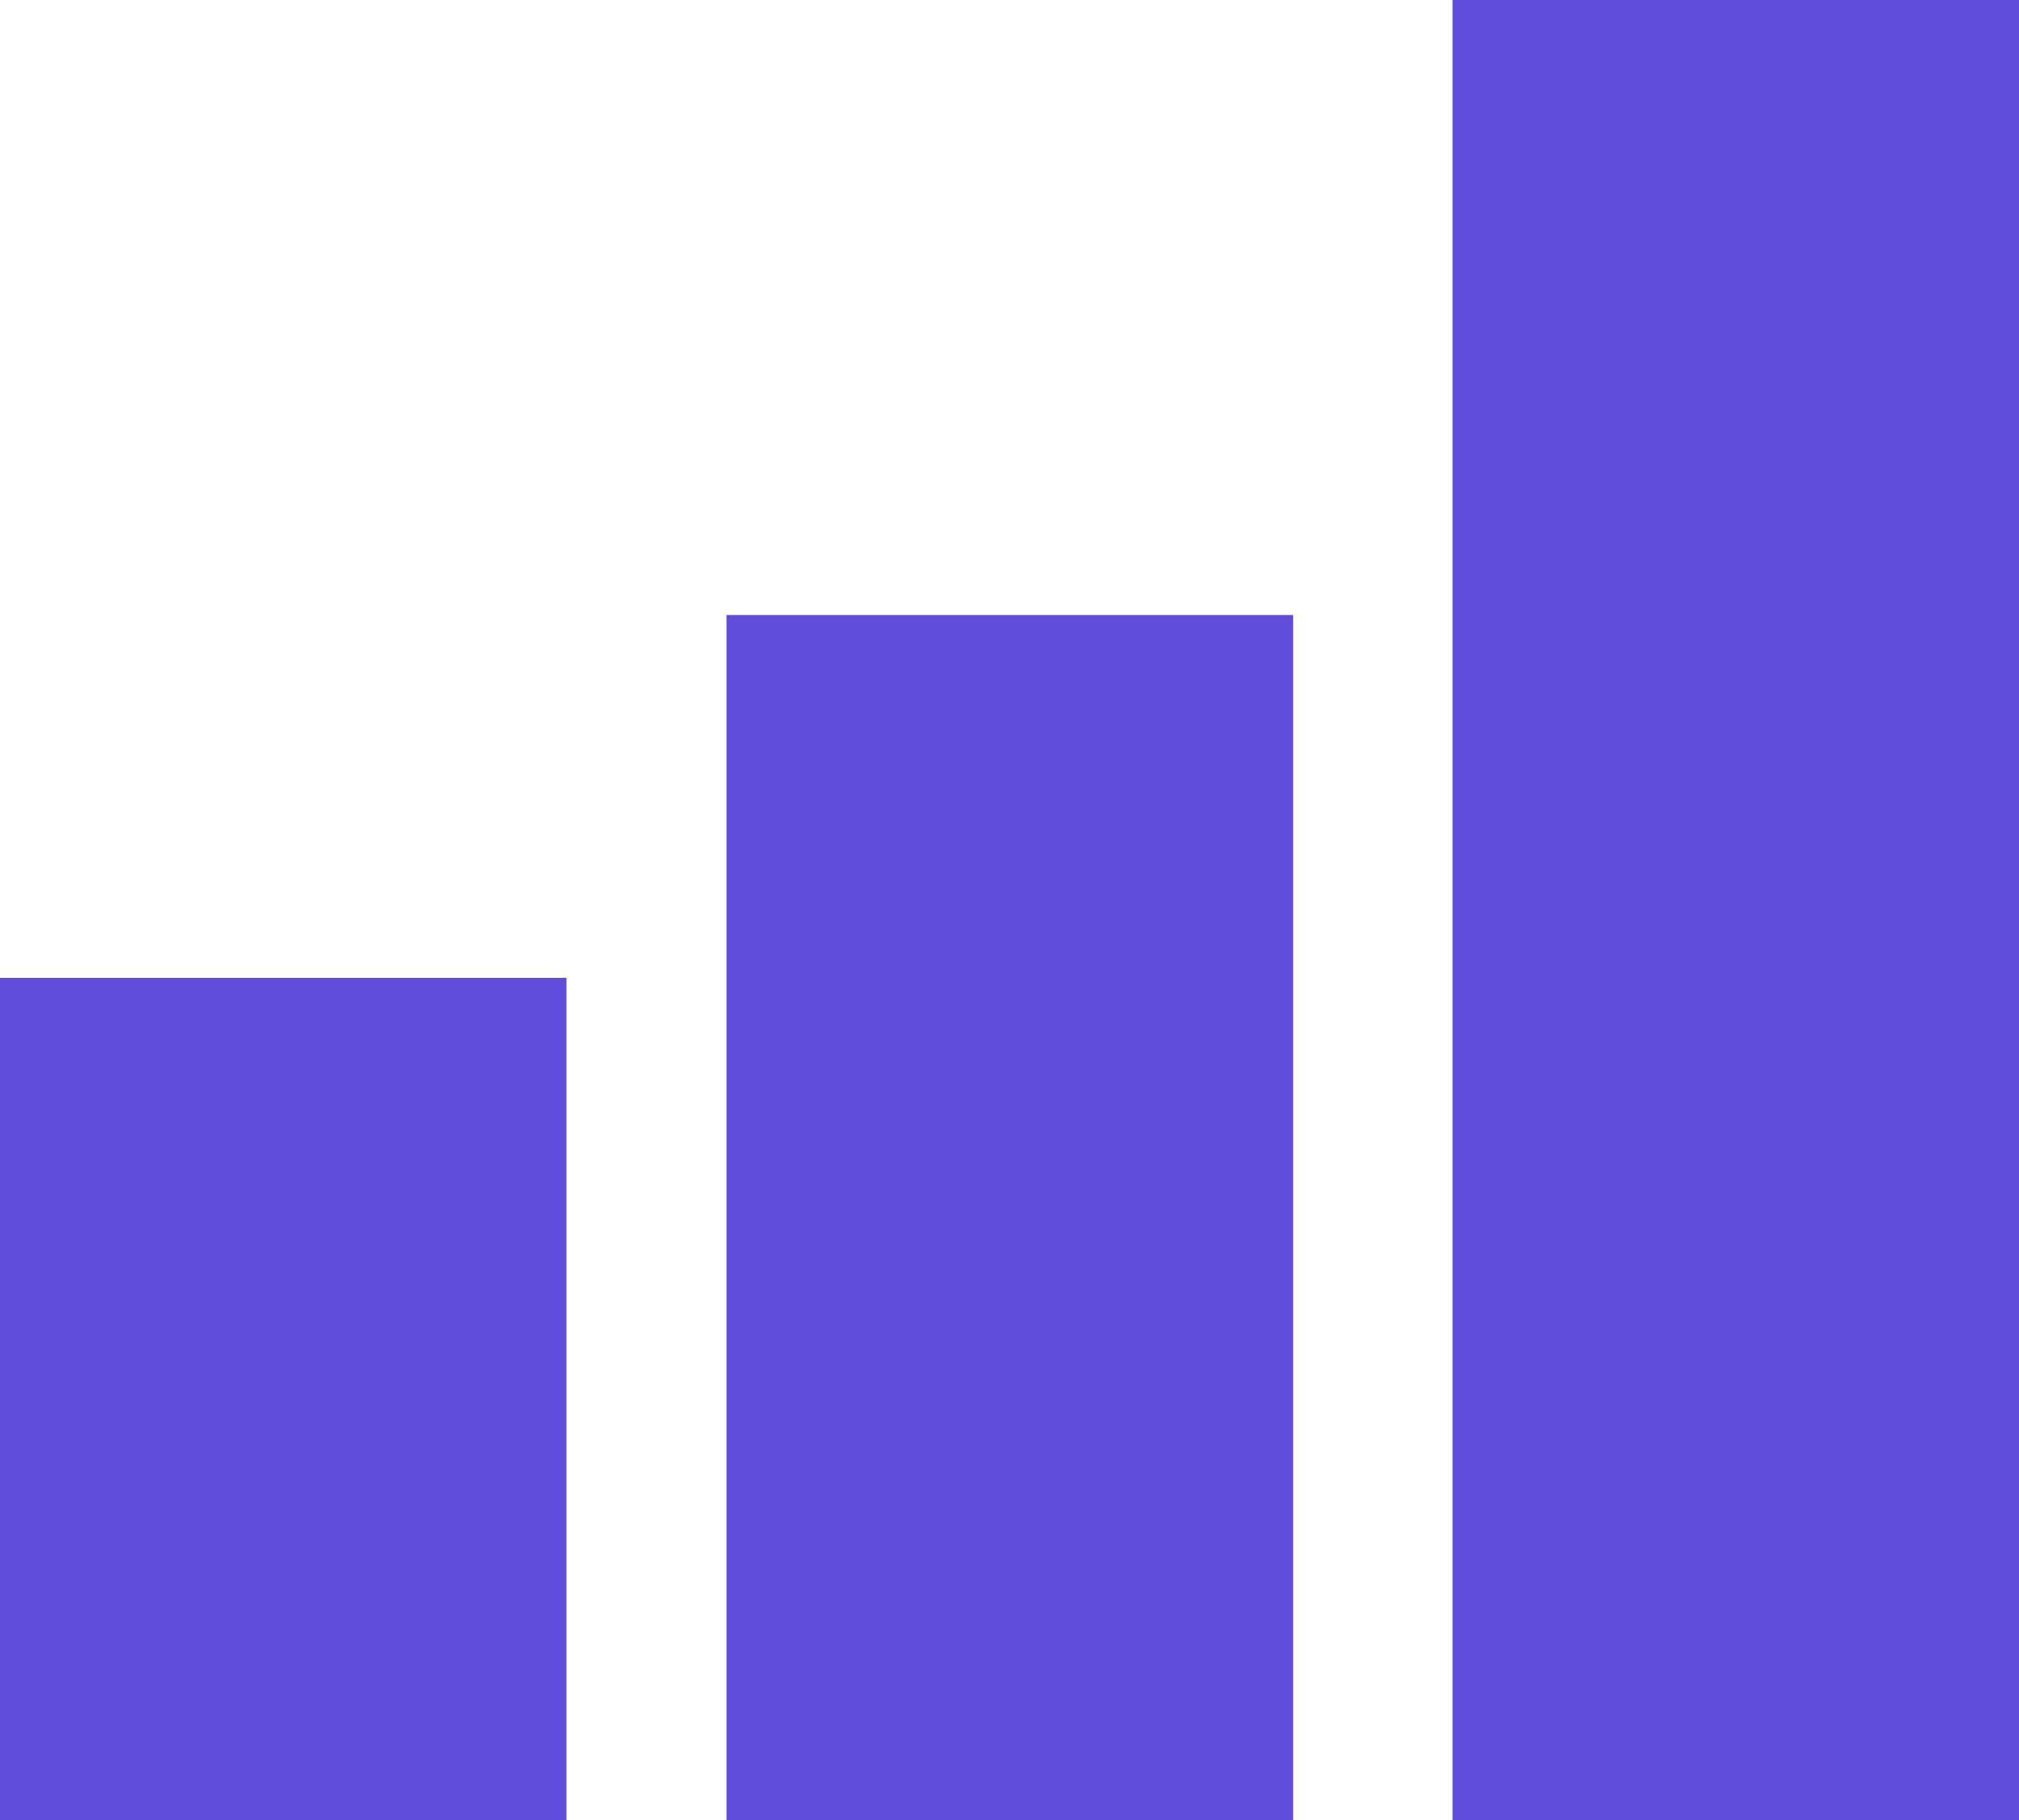 <?xml version="1.0" encoding="UTF-8"?> <svg xmlns="http://www.w3.org/2000/svg" width="44.571" height="40.19" viewBox="0 0 44.571 40.19"><g id="Group_1209" data-name="Group 1209" transform="translate(0)"><path id="Path_2574" data-name="Path 2574" d="M13.363,23.441H25.869v-40.19H13.363Z" transform="translate(18.702 16.749)" fill="#614ddb"></path><path id="Path_2575" data-name="Path 2575" d="M6.684,15.521H19.193V-11.09H6.684Z" transform="translate(9.354 24.669)" fill="#614ddb"></path><path id="Path_2576" data-name="Path 2576" d="M0,10.851H12.506v-18.6H0Z" transform="translate(0 29.339)" fill="#614ddb"></path></g></svg> 